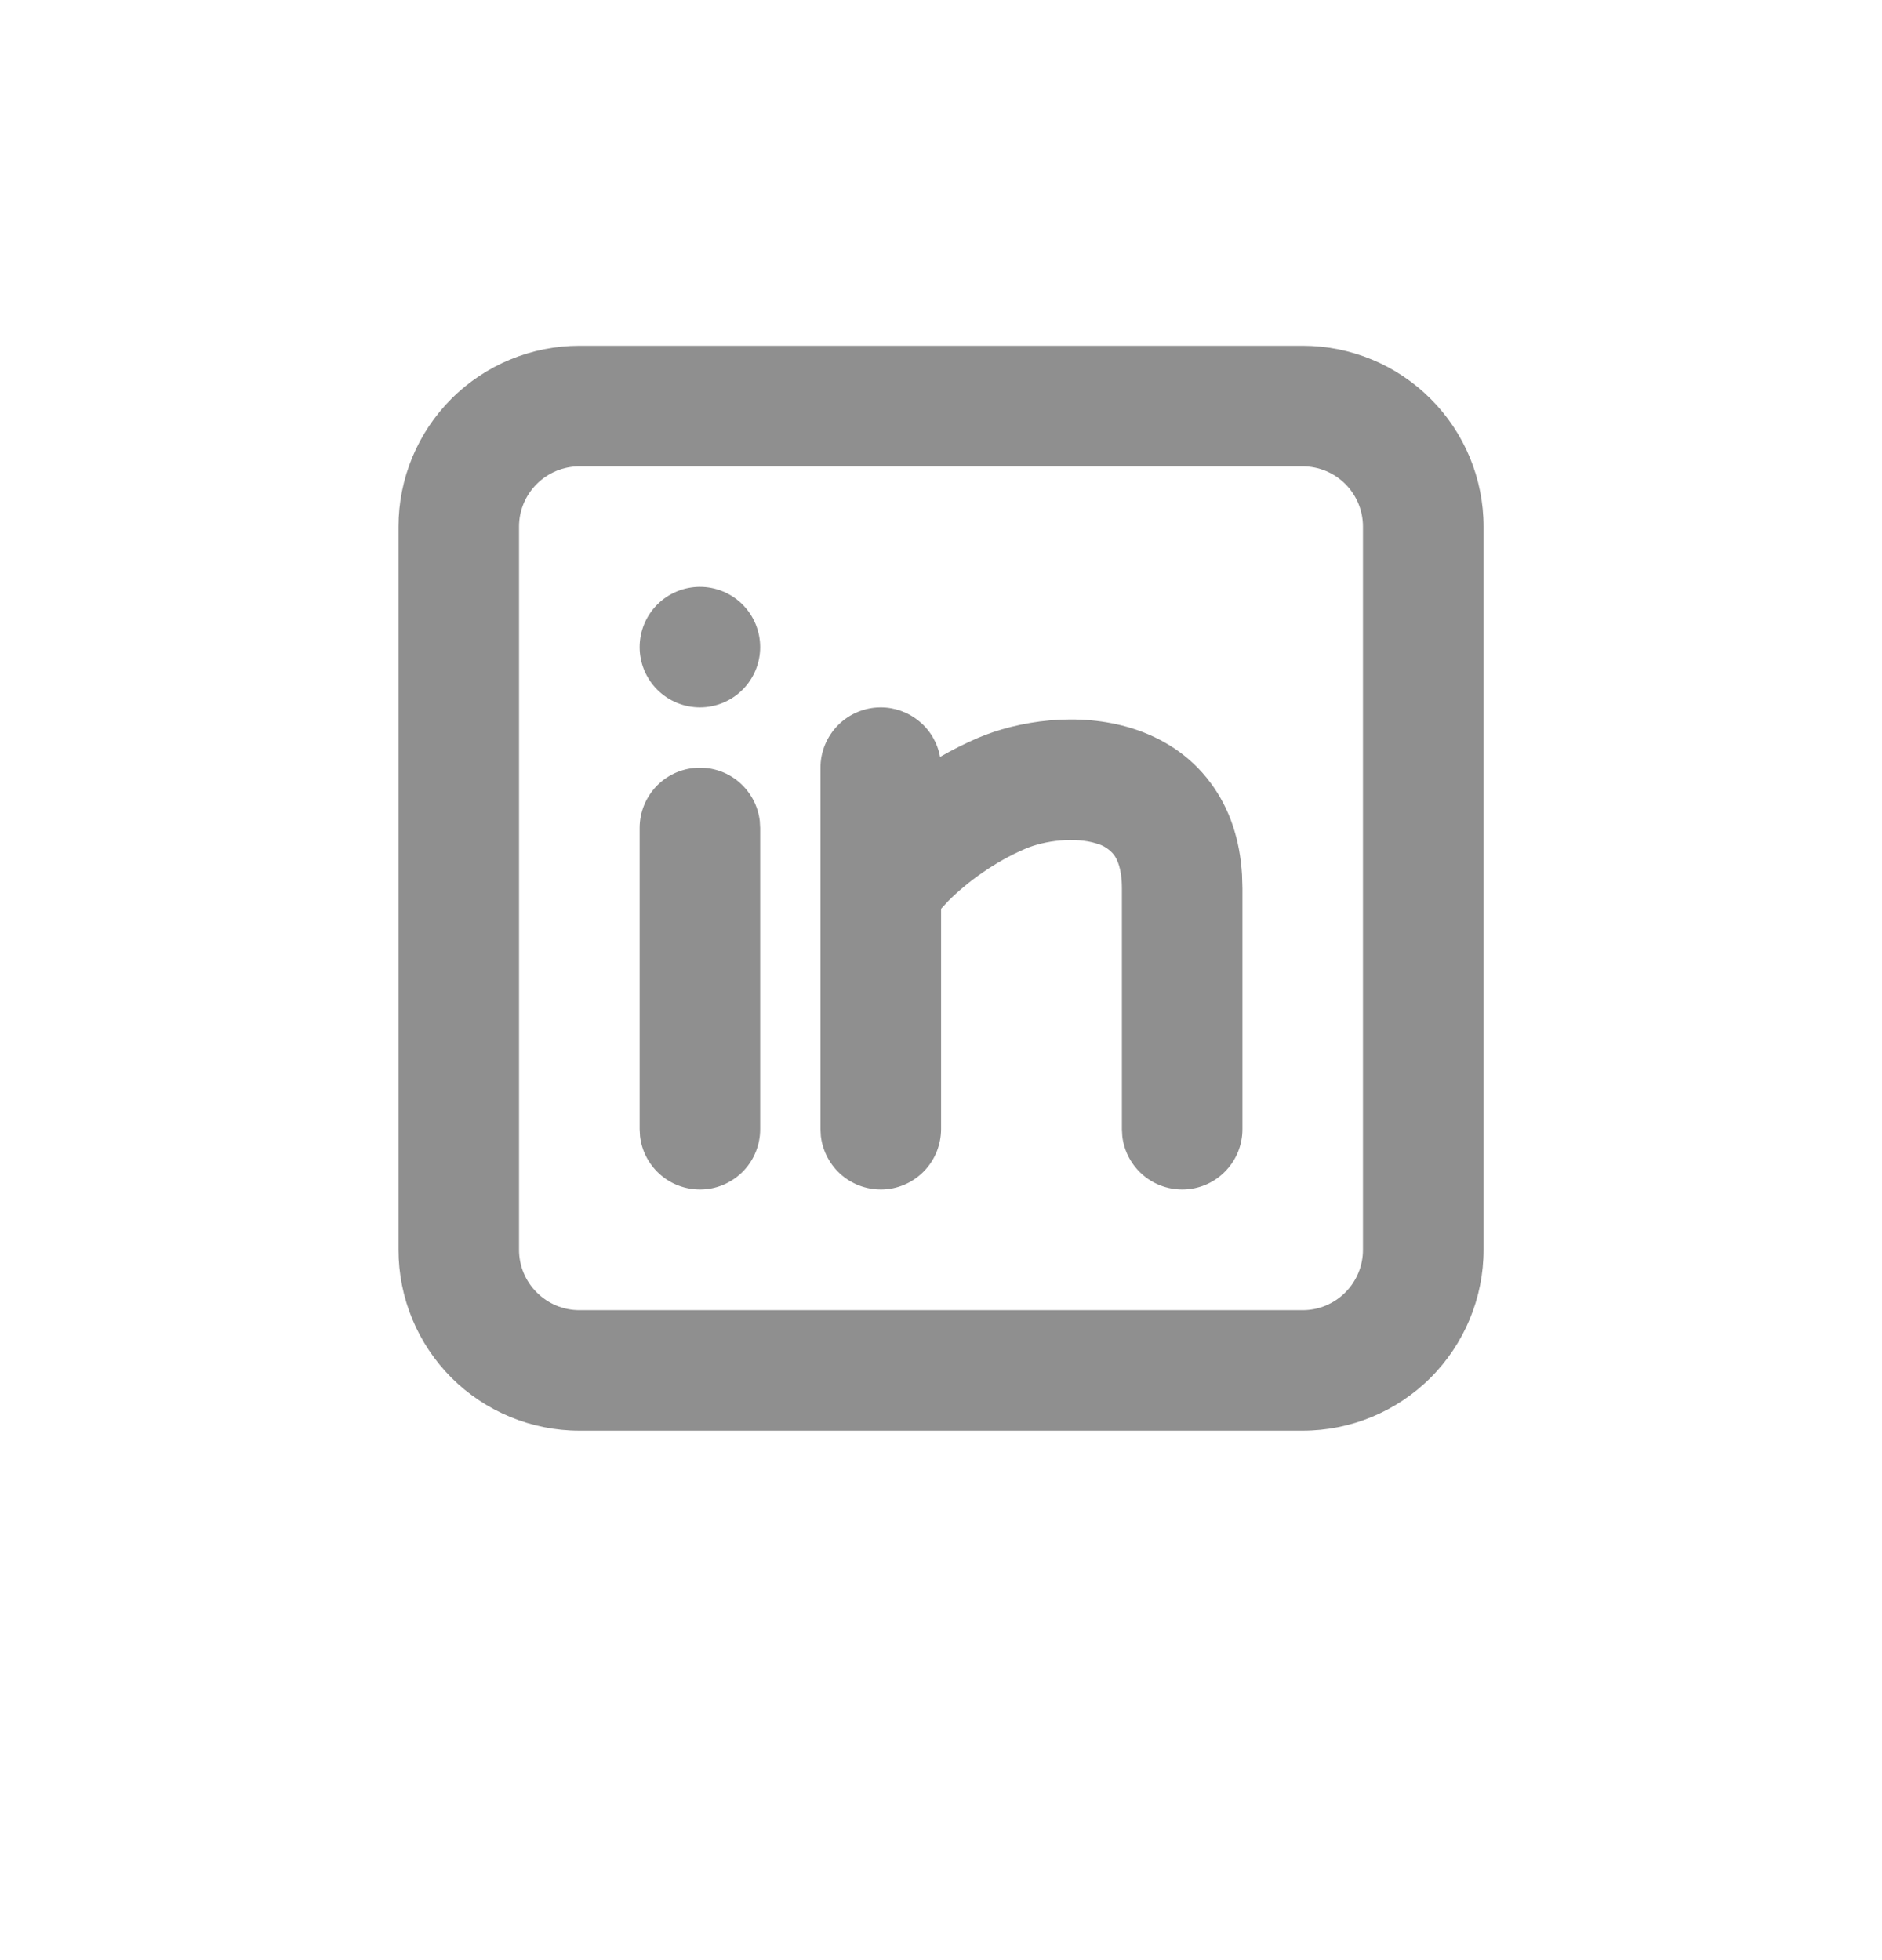 <svg width="24" height="25" viewBox="0 0 24 25" fill="none" xmlns="http://www.w3.org/2000/svg">
<path d="M16.613 4.41C17.224 4.41 17.811 4.653 18.243 5.086C18.676 5.518 18.919 6.105 18.919 6.716V15.941C18.919 16.552 18.676 17.139 18.243 17.572C17.811 18.004 17.224 18.247 16.613 18.247H7.388C6.777 18.247 6.19 18.004 5.757 17.572C5.325 17.139 5.082 16.552 5.082 15.941V6.716C5.082 6.105 5.325 5.518 5.757 5.086C6.19 4.653 6.777 4.41 7.388 4.41H16.613ZM16.613 5.948H7.388C7.184 5.948 6.989 6.029 6.845 6.173C6.7 6.317 6.619 6.512 6.619 6.716V15.941C6.619 16.145 6.7 16.34 6.845 16.484C6.989 16.629 7.184 16.71 7.388 16.71H16.613C16.817 16.71 17.012 16.629 17.156 16.484C17.3 16.34 17.381 16.145 17.381 15.941V6.716C17.381 6.512 17.3 6.317 17.156 6.173C17.012 6.029 16.817 5.948 16.613 5.948ZM8.926 9.791C9.114 9.791 9.296 9.86 9.436 9.985C9.577 10.111 9.667 10.283 9.689 10.47L9.694 10.56V14.403C9.694 14.599 9.619 14.788 9.485 14.93C9.35 15.073 9.166 15.159 8.971 15.17C8.775 15.181 8.582 15.118 8.432 14.992C8.282 14.866 8.185 14.688 8.162 14.493L8.157 14.403V10.56C8.157 10.356 8.238 10.161 8.382 10.016C8.526 9.872 8.722 9.791 8.926 9.791ZM11.232 9.022C11.412 9.022 11.586 9.086 11.724 9.201C11.863 9.316 11.956 9.476 11.988 9.654C12.143 9.564 12.303 9.484 12.467 9.413C12.98 9.194 13.748 9.073 14.441 9.291C14.805 9.406 15.17 9.621 15.44 9.988C15.683 10.315 15.813 10.712 15.839 11.159L15.844 11.329V14.403C15.844 14.599 15.769 14.788 15.634 14.93C15.5 15.073 15.316 15.159 15.12 15.17C14.925 15.181 14.732 15.118 14.582 14.992C14.432 14.866 14.335 14.688 14.312 14.493L14.307 14.403V11.329C14.307 11.075 14.245 10.957 14.205 10.902C14.148 10.831 14.069 10.78 13.98 10.757C13.712 10.673 13.327 10.717 13.071 10.827C12.687 10.991 12.335 11.249 12.095 11.489L12.001 11.59V14.403C12 14.599 11.925 14.788 11.791 14.93C11.656 15.073 11.472 15.159 11.277 15.17C11.081 15.181 10.889 15.118 10.738 14.992C10.588 14.866 10.492 14.688 10.468 14.493L10.463 14.403V9.791C10.463 9.587 10.544 9.392 10.688 9.248C10.832 9.103 11.028 9.022 11.232 9.022ZM8.926 7.485C9.129 7.485 9.325 7.566 9.469 7.71C9.613 7.854 9.694 8.05 9.694 8.254C9.694 8.458 9.613 8.653 9.469 8.797C9.325 8.941 9.129 9.022 8.926 9.022C8.722 9.022 8.526 8.941 8.382 8.797C8.238 8.653 8.157 8.458 8.157 8.254C8.157 8.05 8.238 7.854 8.382 7.71C8.526 7.566 8.722 7.485 8.926 7.485Z" fill="#8F8F8F"/>
</svg>
